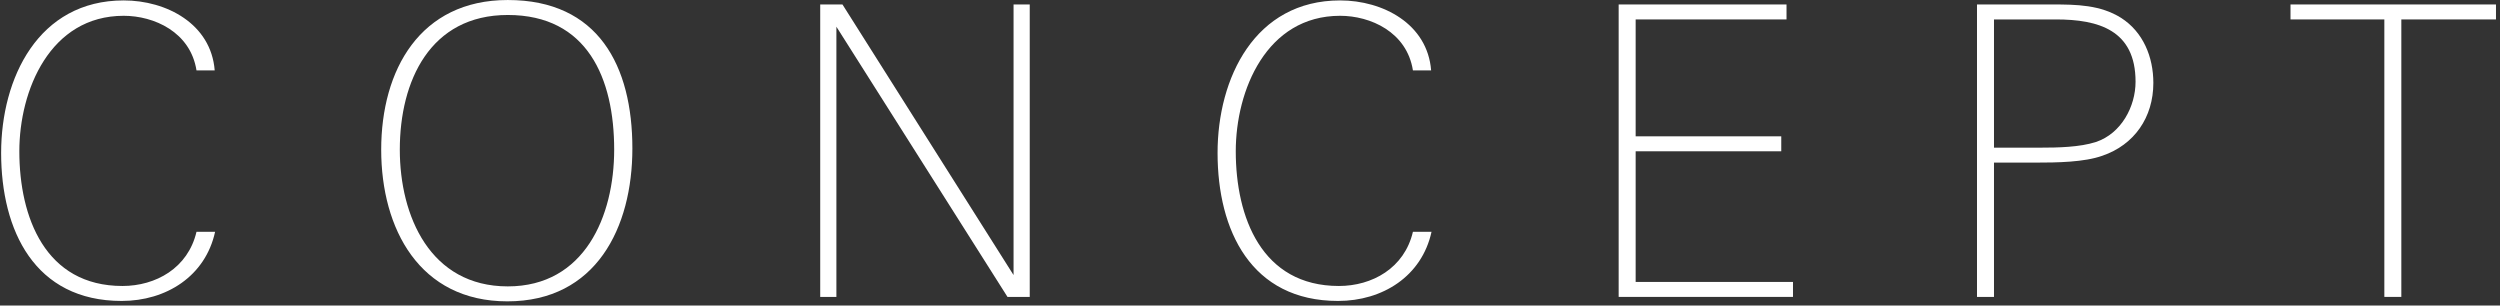 <svg width="581" height="71" viewBox="0 0 581 71" fill="none" xmlns="http://www.w3.org/2000/svg">
<rect x="0" y="0" width="581" height="71" fill="#333333" stroke="none"/>
<path d="M580.066 4.516H558.07V69H554.122V4.516H532.314V1.038H580.066V4.516Z" fill="white"/>
<path d="M500.439 19.274C500.439 27.264 496.021 33.656 488.595 36.194C484.365 37.698 478.161 37.792 472.897 37.792H463.403V69H459.455V1.038H477.033C482.579 1.038 488.125 1.132 492.919 4.14C498.089 7.43 500.439 13.258 500.439 19.274ZM496.303 18.992C496.303 6.96 487.655 4.516 477.785 4.516H463.403V34.314H474.307C478.161 34.314 483.331 34.22 487.091 32.998C493.013 31.024 496.303 24.726 496.303 18.992Z" fill="white"/>
<path d="M416.691 69H376.177V1.038H415.186V4.516H380.125V31.682H413.965V35.16H380.125V65.522H416.691V69Z" fill="white"/>
<path d="M332.688 53.866C330.432 64.206 321.314 69.94 310.974 69.94C290.764 69.94 282.962 53.584 282.962 35.536C282.962 18.146 291.61 0.098 311.444 0.098C321.408 0.098 331.748 5.55 332.594 16.36H328.364C326.954 7.43 318.494 3.67 311.444 3.67C294.336 3.67 287.192 20.966 287.192 35.16C287.192 50.482 293.208 66.462 311.162 66.462C318.87 66.462 326.39 62.326 328.364 53.866H332.688Z" fill="white"/>
<path d="M239.31 69H234.14L194.378 6.208V69H190.618V1.038H195.788L235.55 63.924V1.038H239.31V69Z" fill="white"/>
<path d="M146.965 34.502C146.965 52.926 138.505 70.034 117.919 70.034C97.521 70.034 88.591 53.208 88.591 34.784C88.591 16.266 97.615 0.004 118.013 0.004C139.069 0.004 146.965 15.326 146.965 34.502ZM142.735 34.784C142.735 18.24 136.531 3.482 118.013 3.482C99.965 3.482 92.915 18.804 92.915 34.784C92.915 50.2 99.965 66.556 118.013 66.556C135.873 66.556 142.735 50.2 142.735 34.784Z" fill="white"/>
<path d="M49.99 53.866C47.734 64.206 38.616 69.94 28.276 69.94C8.066 69.94 0.264 53.584 0.264 35.536C0.264 18.146 8.912 0.098 28.746 0.098C38.71 0.098 49.05 5.55 49.896 16.36H45.666C44.256 7.43 35.796 3.67 28.746 3.67C11.638 3.67 4.494 20.966 4.494 35.16C4.494 50.482 10.51 66.462 28.464 66.462C36.172 66.462 43.692 62.326 45.666 53.866H49.99Z" fill="white"/>
</svg>
